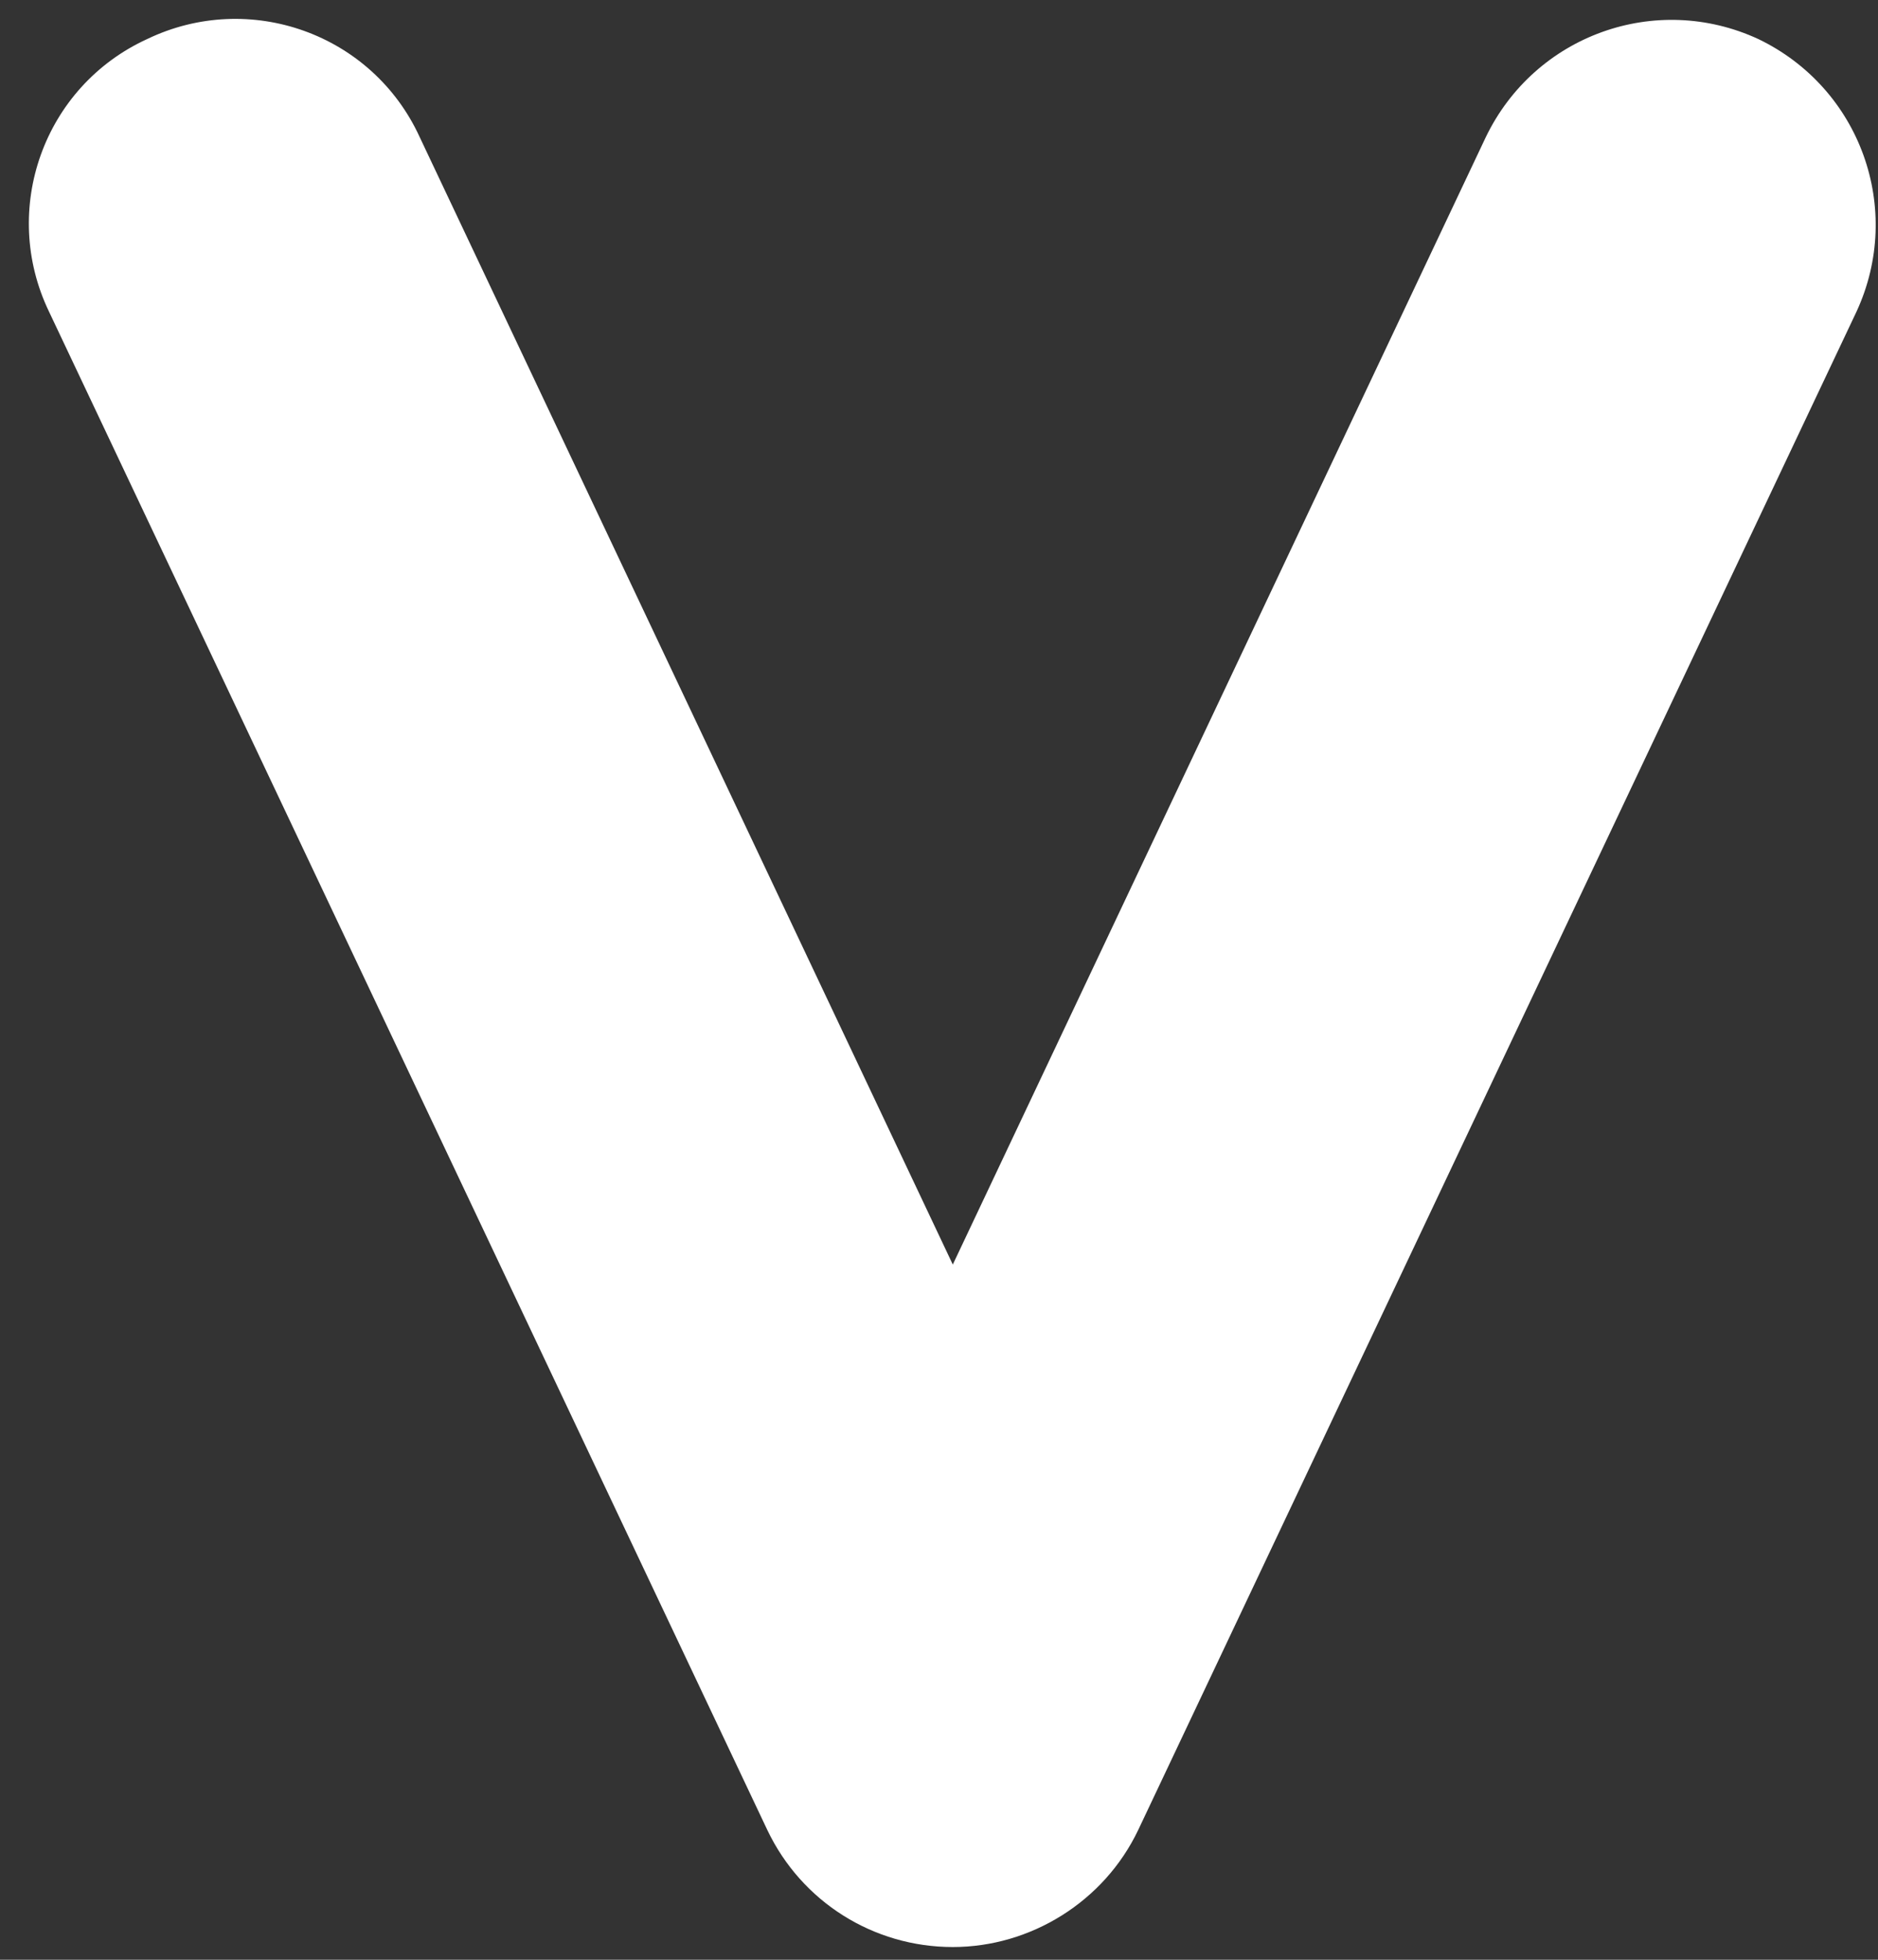<svg width="23" height="24" viewBox="0 0 23 24" fill="none" xmlns="http://www.w3.org/2000/svg">
<rect x="0" y="0" width="23" height="24" fill="#333333" stroke="none"/>
<path d="M11.669 23.844C10.696 23.844 9.817 23.29 9.398 22.412L0.6 3.816C-0.001 2.566 0.533 1.059 1.803 0.478C3.053 -0.123 4.56 0.41 5.141 1.681L11.669 15.486L18.196 1.681C18.797 0.431 20.277 -0.103 21.534 0.478C22.784 1.079 23.318 2.559 22.737 3.816L13.939 22.412C13.52 23.29 12.621 23.844 11.669 23.844Z" fill="white"/>
</svg>
